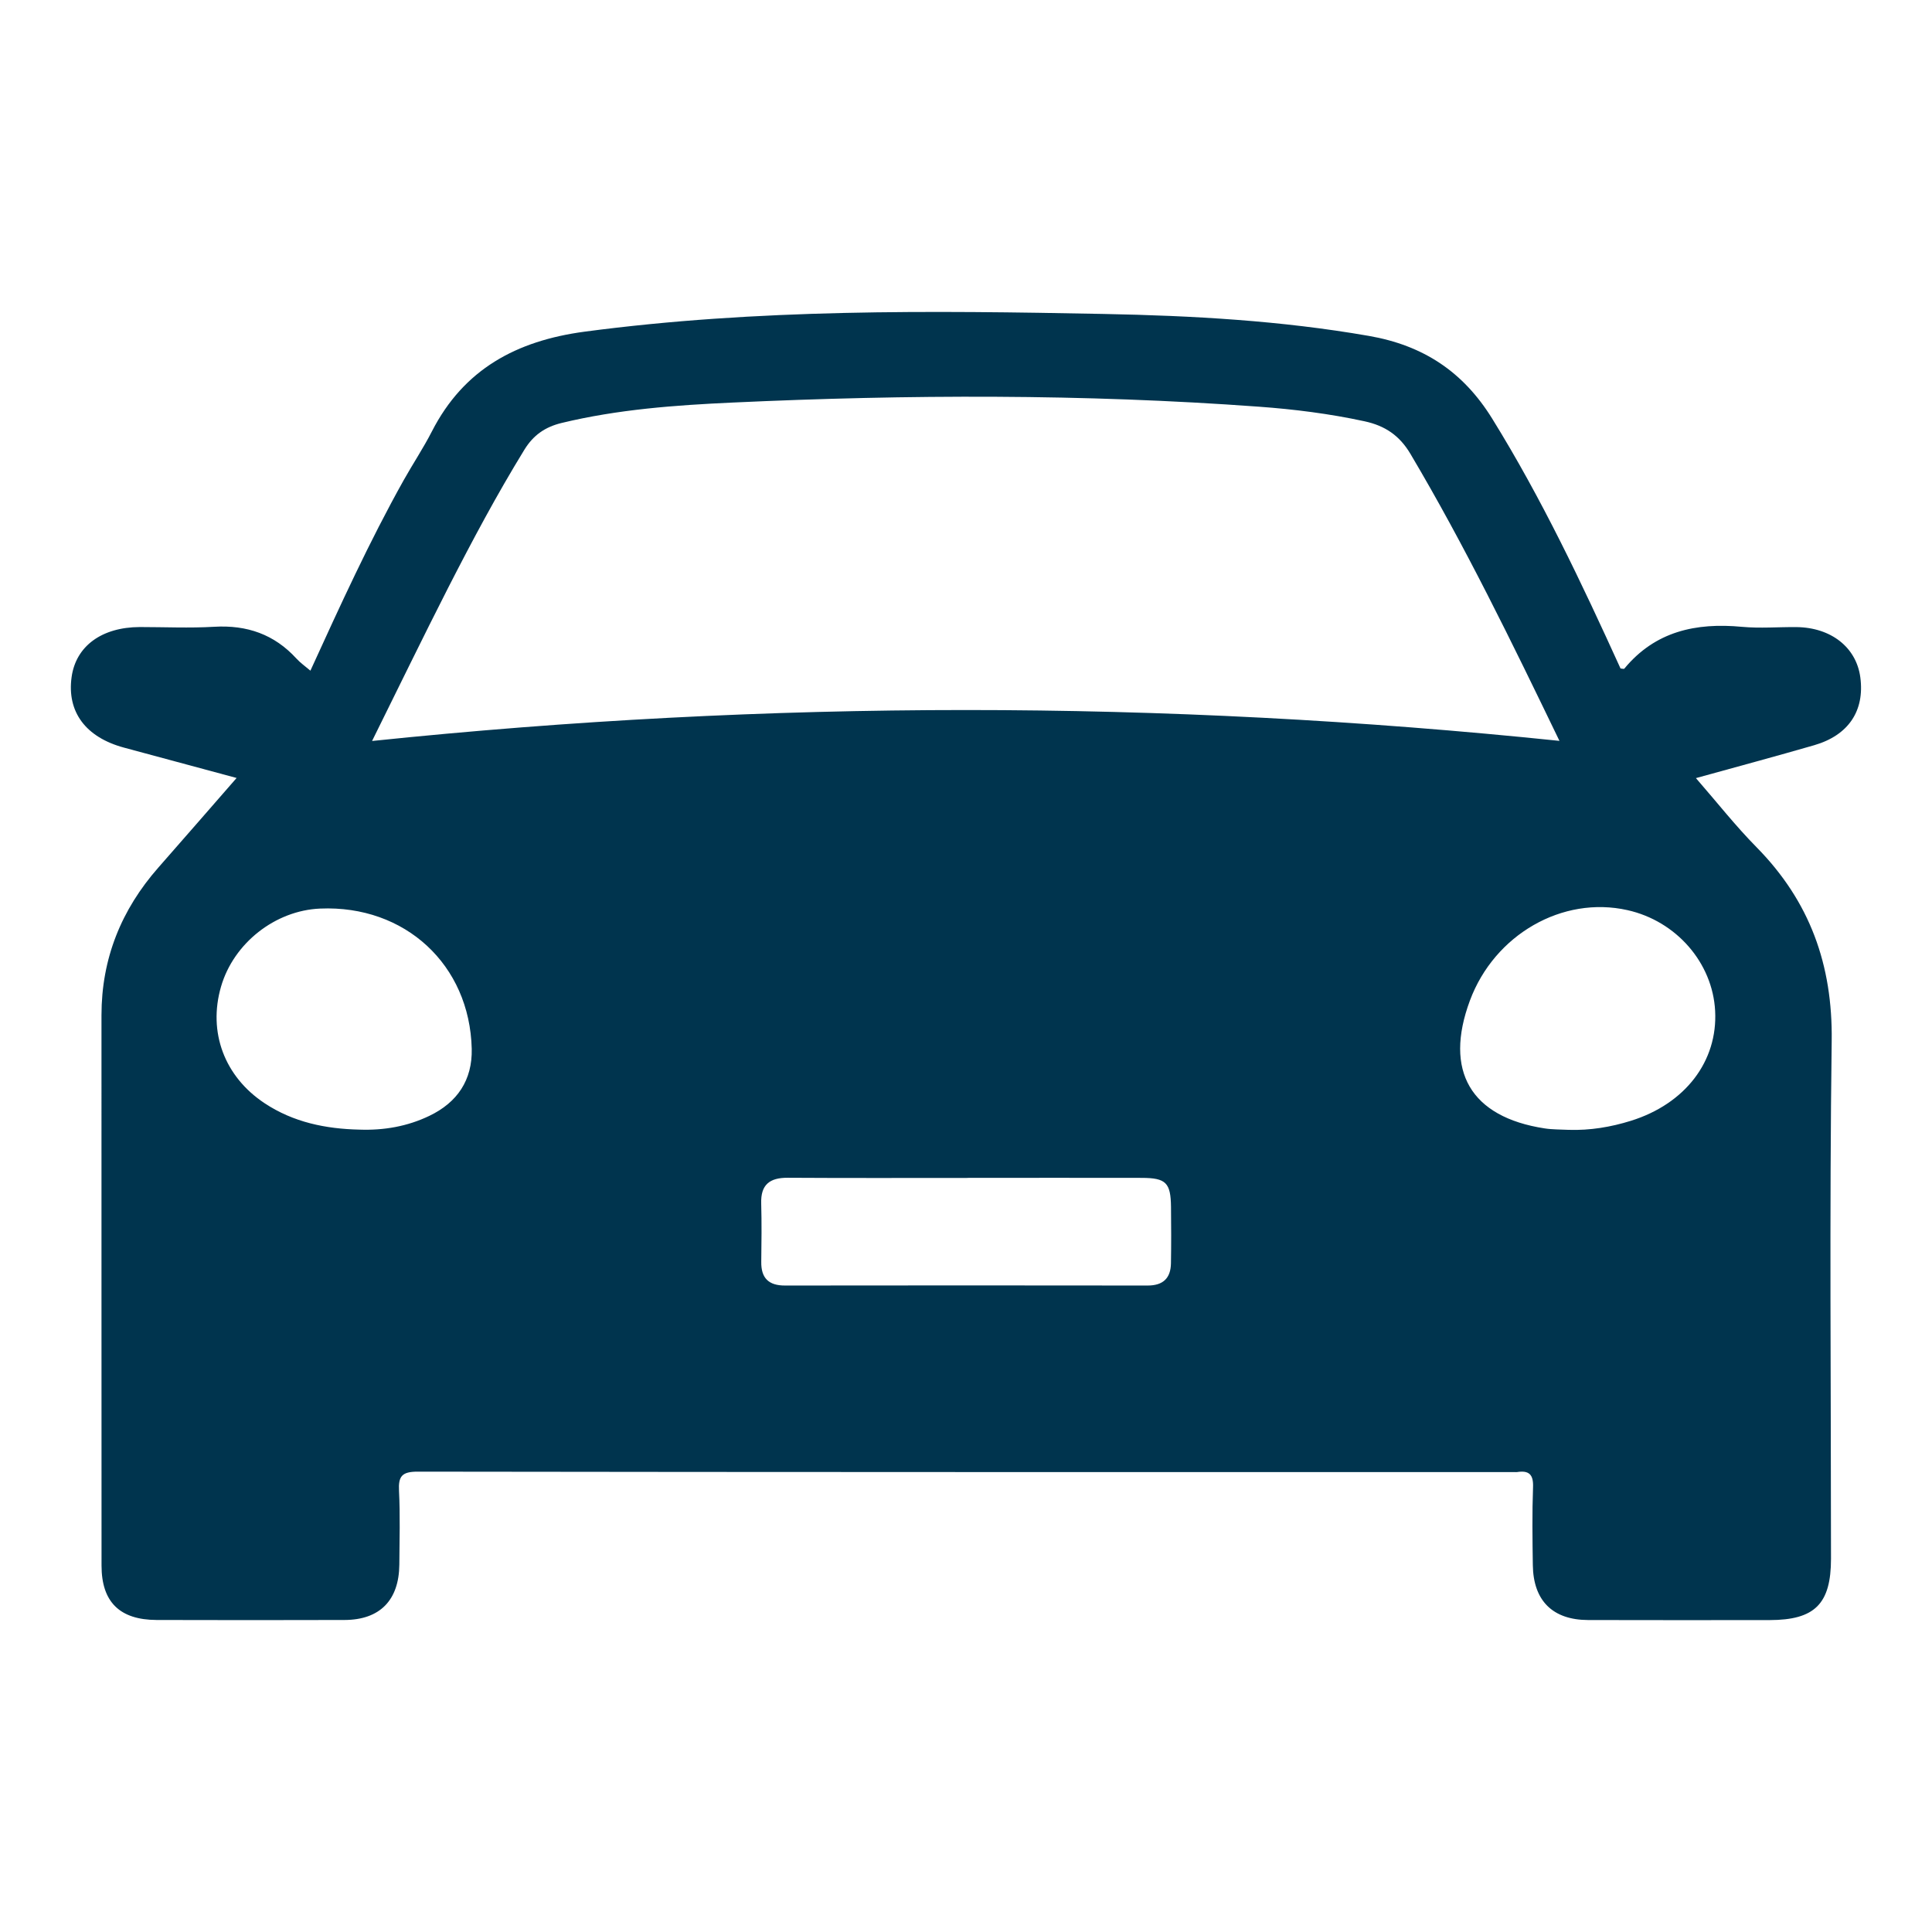 <svg xmlns="http://www.w3.org/2000/svg" fill="none" viewBox="0 0 36 36" height="36" width="36">
<path fill="#00344E" d="M4.407 14.496C3.663 14.295 2.987 14.114 2.311 13.931C1.596 13.738 1.245 13.265 1.334 12.618C1.413 12.04 1.895 11.686 2.607 11.684C3.068 11.684 3.531 11.706 3.991 11.679C4.601 11.643 5.111 11.82 5.523 12.271C5.595 12.35 5.684 12.412 5.784 12.497C6.338 11.285 6.882 10.091 7.523 8.946C7.694 8.641 7.889 8.349 8.048 8.038C8.642 6.879 9.622 6.35 10.894 6.18C14.11 5.753 17.336 5.787 20.566 5.85C22.222 5.882 23.869 5.974 25.506 6.259C26.523 6.436 27.264 6.927 27.805 7.801C28.728 9.291 29.473 10.867 30.196 12.456C30.221 12.458 30.258 12.469 30.267 12.459C30.841 11.764 31.599 11.599 32.459 11.68C32.795 11.711 33.136 11.682 33.476 11.685C34.12 11.693 34.589 12.063 34.664 12.619C34.748 13.243 34.446 13.7 33.805 13.886C33.093 14.092 32.378 14.284 31.601 14.499C31.995 14.951 32.34 15.391 32.731 15.787C33.724 16.795 34.15 17.98 34.131 19.395C34.088 22.611 34.118 25.828 34.118 29.044C34.118 29.887 33.816 30.187 32.973 30.188C31.846 30.188 30.719 30.191 29.593 30.187C28.931 30.185 28.571 29.826 28.562 29.164C28.555 28.679 28.548 28.194 28.566 27.71C28.575 27.474 28.49 27.395 28.268 27.43C28.255 27.432 28.241 27.43 28.227 27.43C21.413 27.43 14.598 27.432 7.783 27.422C7.488 27.422 7.421 27.508 7.435 27.782C7.458 28.238 7.444 28.697 7.441 29.154C7.435 29.819 7.077 30.184 6.42 30.186C5.252 30.189 4.086 30.19 2.918 30.186C2.231 30.183 1.892 29.851 1.892 29.172C1.89 25.754 1.892 22.336 1.891 18.918C1.891 17.864 2.258 16.952 2.954 16.162C3.425 15.627 3.893 15.087 4.41 14.495L4.407 14.496ZM29.058 13.805C28.162 11.949 27.295 10.166 26.28 8.455C26.078 8.116 25.81 7.933 25.426 7.85C24.775 7.709 24.116 7.626 23.456 7.578C20.189 7.339 16.919 7.35 13.65 7.501C12.582 7.55 11.513 7.628 10.466 7.881C10.157 7.956 9.938 8.108 9.771 8.38C9.257 9.217 8.796 10.082 8.35 10.954C7.877 11.881 7.424 12.817 6.933 13.807C14.335 13.038 21.661 13.039 29.058 13.805ZM29.23 21.053C29.628 21.066 30.016 21.001 30.391 20.884C31.405 20.567 32.009 19.772 31.959 18.836C31.912 17.94 31.235 17.162 30.325 16.959C29.114 16.687 27.847 17.415 27.39 18.643C26.902 19.956 27.403 20.815 28.782 21.026C28.929 21.049 29.079 21.045 29.229 21.053H29.23ZM6.699 21.049C7.153 21.065 7.591 20.989 7.999 20.793C8.521 20.543 8.803 20.127 8.79 19.544C8.753 17.976 7.546 16.862 5.966 16.93C5.128 16.965 4.354 17.574 4.119 18.383C3.872 19.232 4.182 20.062 4.932 20.558C5.467 20.912 6.068 21.035 6.699 21.049ZM18.017 21.949C16.904 21.949 15.791 21.953 14.678 21.946C14.34 21.944 14.173 22.076 14.184 22.424C14.194 22.787 14.19 23.15 14.185 23.513C14.181 23.814 14.321 23.955 14.628 23.954C16.88 23.951 19.133 23.951 21.385 23.954C21.674 23.954 21.814 23.816 21.819 23.541C21.825 23.191 21.824 22.841 21.82 22.492C21.815 22.038 21.727 21.949 21.273 21.948C20.187 21.945 19.102 21.948 18.016 21.948L18.017 21.949Z"></path>
</svg>
